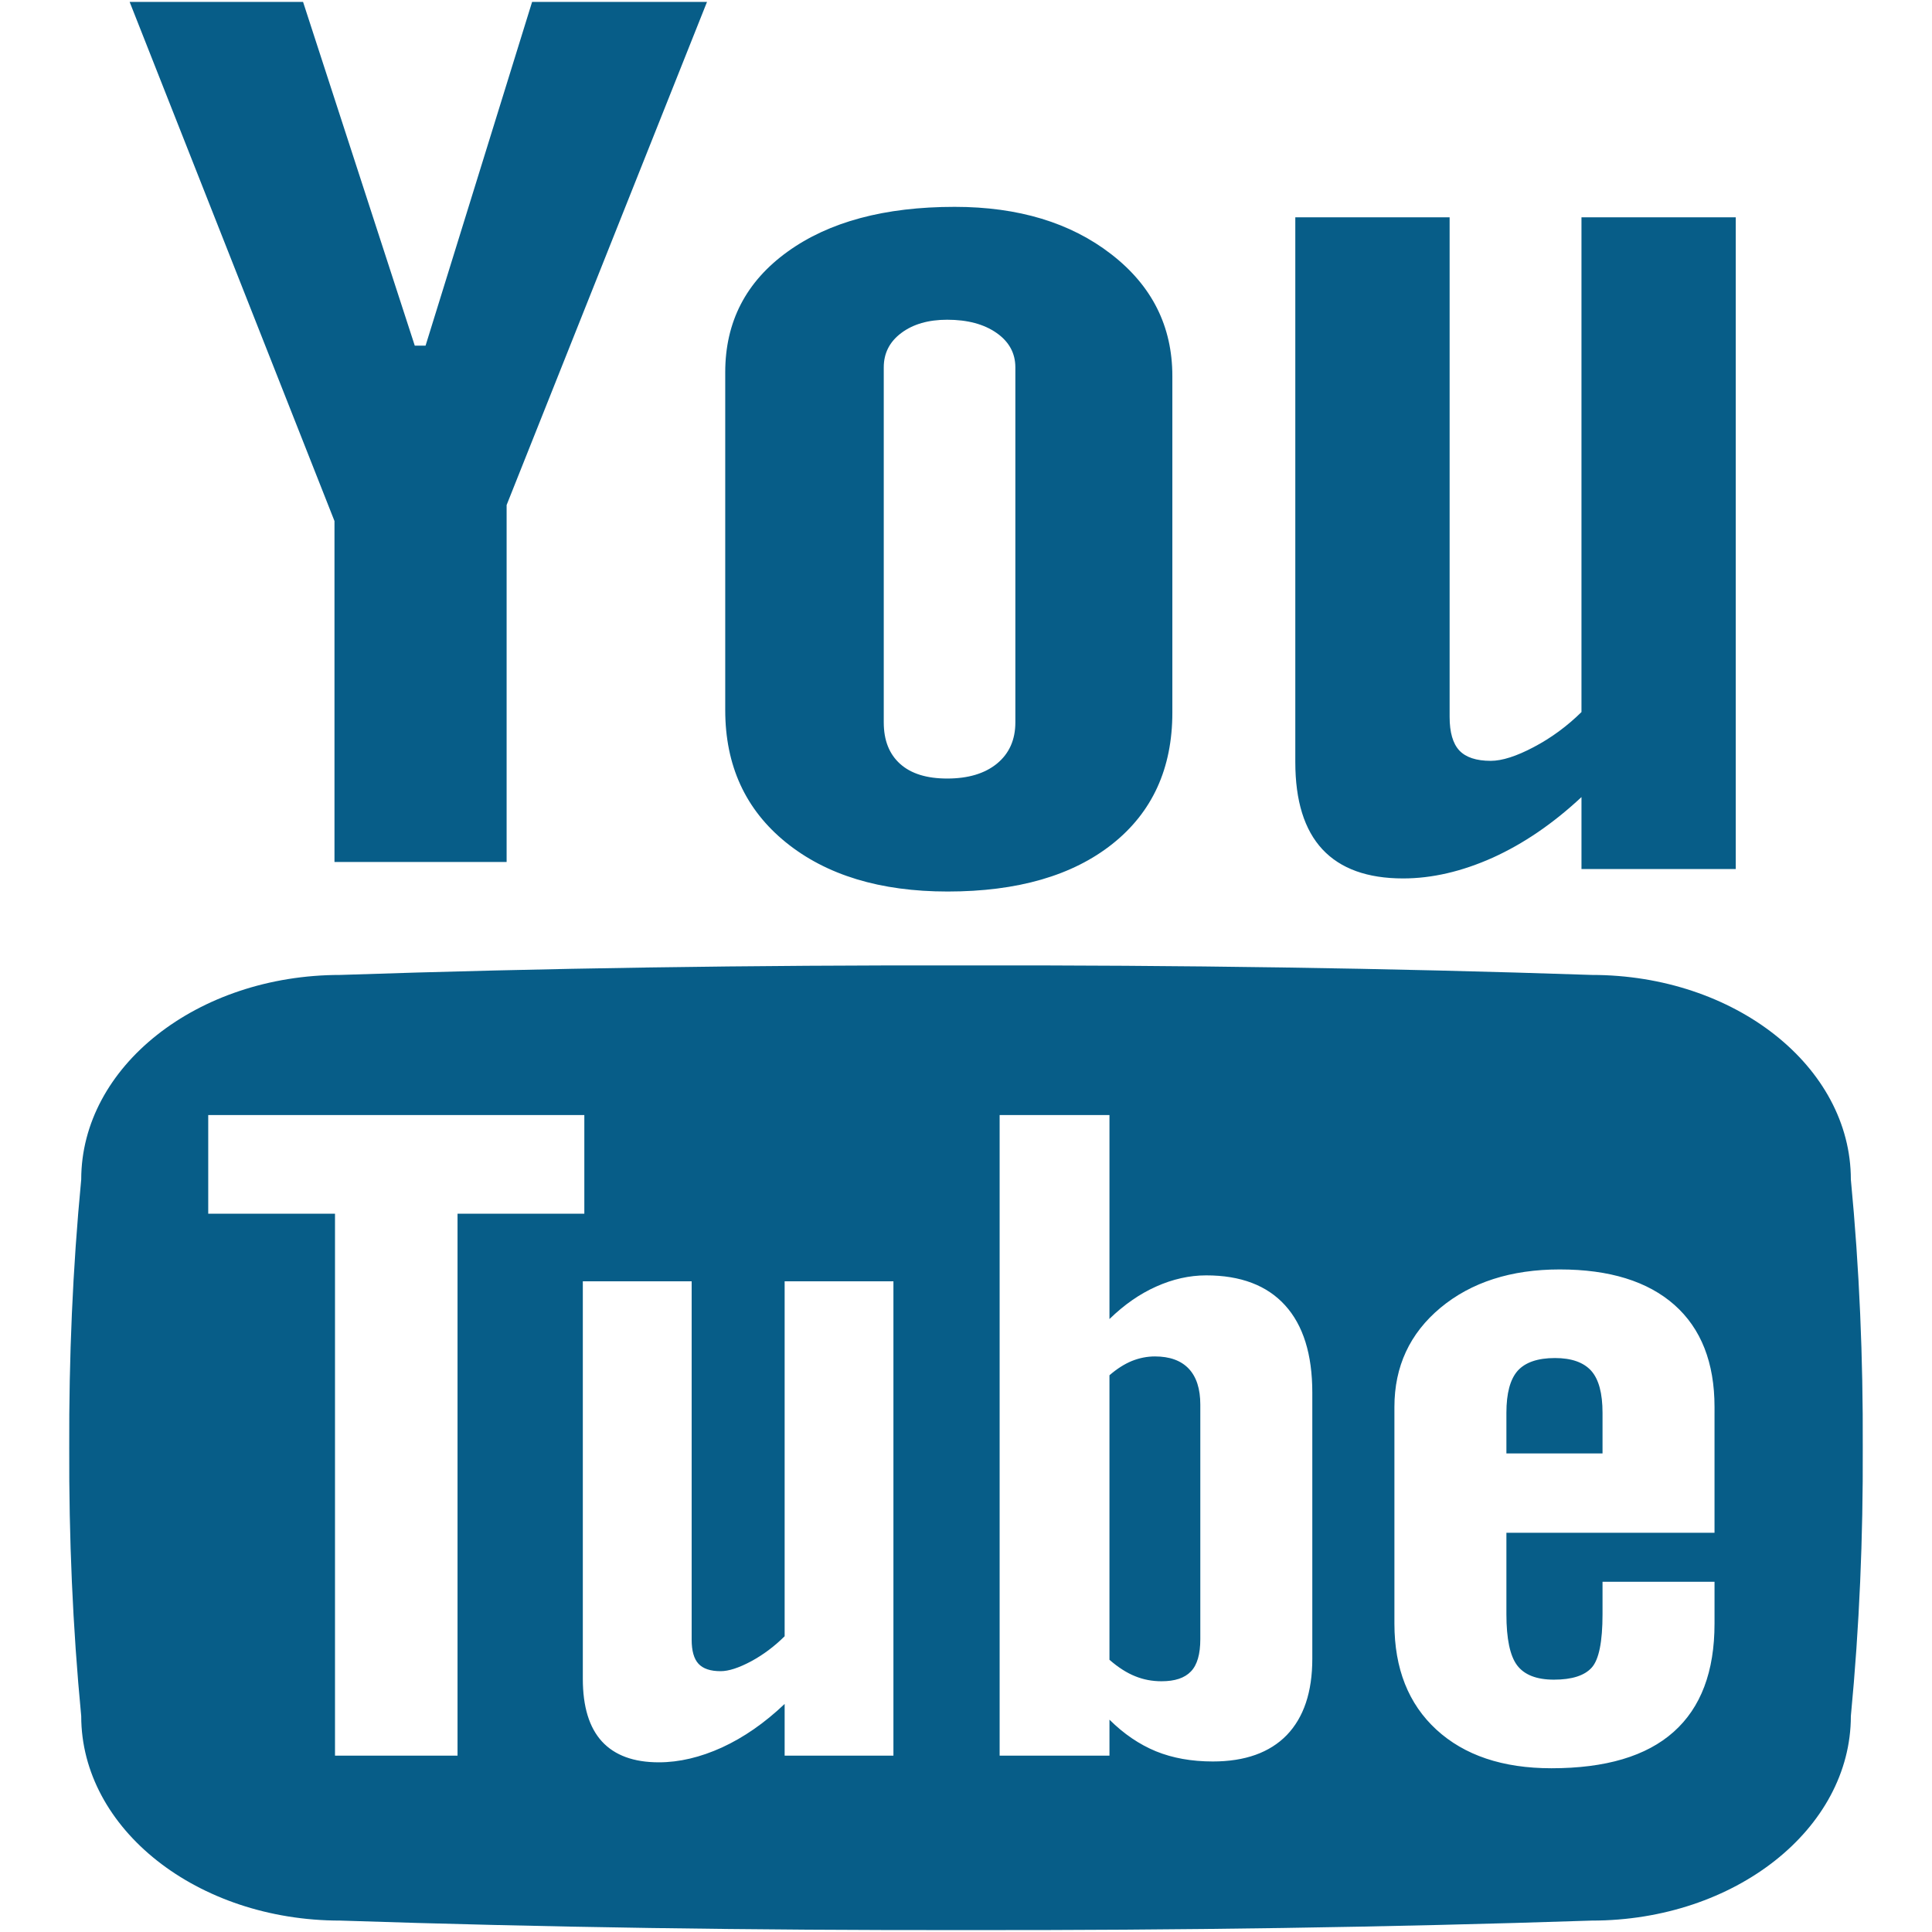 <?xml version="1.0" encoding="UTF-8" standalone="no"?>
<!DOCTYPE svg PUBLIC "-//W3C//DTD SVG 1.1//EN" "http://www.w3.org/Graphics/SVG/1.1/DTD/svg11.dtd">
<svg xmlns="http://www.w3.org/2000/svg" xmlns:xlink="http://www.w3.org/1999/xlink" xmlns:serif="http://www.serif.com/" width="20" height="20" viewBox="0 0 800 800" version="1.1" xml:space="preserve" style="fill-rule:evenodd;clip-rule:evenodd;stroke-linejoin:round;stroke-miterlimit:2;">
    <g id="_7935ec95c421cee6d86eb22ecd1368a9" serif:id="7935ec95c421cee6d86eb22ecd1368a9">
        <path d="M53.678,0.781L125.489,0.781L171.745,143.119L176.219,143.119L220.333,0.781L292.759,0.781L209.78,209.122L209.78,356.917L138.502,356.917L138.502,215.75L53.678,0.781ZM300.302,154.152C300.302,133.255 308.888,116.647 326.072,104.248C343.234,91.852 366.305,85.653 395.291,85.653C421.686,85.653 443.303,92.203 460.144,105.262C477.027,118.322 485.445,135.125 485.445,155.711L485.445,295.086C485.445,318.166 477.162,336.294 460.652,349.433C444.122,362.57 421.353,369.159 392.395,369.159C364.491,369.159 342.172,362.375 325.417,348.809C308.684,335.242 300.302,316.997 300.302,294.033L300.302,154.152ZM365.945,299.1C365.945,306.547 368.195,312.239 372.748,316.333C377.291,320.388 383.772,322.375 392.203,322.375C400.847,322.375 407.719,320.348 412.797,316.216C417.884,312.045 420.439,306.352 420.439,299.1L420.439,152.123C420.439,146.236 417.827,141.48 412.642,137.855C407.458,134.228 400.644,132.395 392.203,132.395C384.434,132.395 378.098,134.228 373.245,137.855C368.372,141.48 365.945,146.236 365.945,152.123L365.945,299.1ZM718.738,89.981L718.738,359.842L654.858,359.842L654.858,330.056C643.066,341.052 630.825,349.392 618.075,355.164C605.347,360.856 592.969,363.741 580.998,363.741C566.225,363.741 555.073,359.725 547.588,351.694C540.102,343.661 536.359,331.616 536.359,315.553L536.359,89.981L600.258,89.981L600.258,296.841C600.258,303.273 601.603,307.873 604.273,310.758C606.966,313.605 611.292,315.047 617.277,315.047C621.992,315.047 627.939,313.136 635.089,309.355C642.283,305.573 648.87,300.739 654.855,294.852L654.855,89.981L718.738,89.981ZM658.875,567.597C655.738,564.127 650.745,562.334 643.884,562.334C636.713,562.334 631.567,564.127 628.448,567.597C625.33,571.105 623.77,576.914 623.77,585.023L623.77,601.827L663.572,601.827L663.572,585.023C663.572,576.914 662.012,571.105 658.875,567.597ZM470.086,694.106C473.516,695.509 477.142,696.172 480.963,696.172C486.498,696.172 490.514,694.845 493.127,692.117C495.736,689.427 497.023,684.944 497.023,678.784L497.023,581.631C497.023,575.083 495.425,570.131 492.23,566.739C489.013,563.347 484.317,561.67 478.234,561.67C475.017,561.67 471.841,562.294 468.7,563.542C465.563,564.828 462.464,566.817 459.403,569.467L459.403,687.283C463.069,690.48 466.634,692.741 470.086,694.106ZM766.4,488.417C766.4,441.634 718.347,403.7 659.128,403.7C574.647,400.853 488.197,399.606 400,399.761C311.833,399.605 225.381,400.852 140.87,403.7C81.681,403.7 33.631,441.633 33.631,488.417C30.073,525.414 28.533,562.45 28.67,599.488C28.534,636.523 30.073,673.559 33.631,710.597C33.631,757.341 81.681,795.272 140.87,795.272C225.381,798.08 311.833,799.328 400,799.211C488.197,799.328 574.647,798.08 659.128,795.272C718.347,795.272 766.4,757.341 766.4,710.597C769.947,673.559 771.484,636.523 771.328,599.488C771.484,562.45 769.947,525.414 766.4,488.417ZM189.455,502.569L189.455,726.972L138.716,726.972L138.716,502.569L86.222,502.569L86.222,461.714L241.959,461.714L241.959,502.569L189.455,502.569ZM369.95,530.559L369.95,726.972L324.902,726.972L324.902,705.569C316.578,713.481 307.952,719.447 298.977,723.58C289.981,727.672 281.267,729.739 272.808,729.739C262.398,729.739 254.552,726.853 249.269,721.122C243.977,715.353 241.334,706.698 241.334,695.158L241.334,530.559L286.403,530.559L286.403,678.978C286.403,683.541 287.339,686.892 289.219,688.92C291.12,690.986 294.18,692 298.4,692C301.723,692 305.905,690.636 310.973,687.945C316.022,685.216 320.661,681.747 324.902,677.536L324.902,530.559L369.95,530.559ZM543.398,576.644L543.398,686.855C543.398,700.617 539.87,711.142 532.816,718.472C525.756,725.723 515.542,729.388 502.209,729.388C493.398,729.388 485.566,727.984 478.662,725.177C471.744,722.331 465.331,717.964 459.405,712.077L459.405,726.97L413.928,726.97L413.928,461.712L459.405,461.712L459.405,546.194C465.487,540.267 471.919,535.784 478.742,532.744C485.584,529.664 492.506,528.105 499.481,528.105C513.711,528.105 524.628,532.238 532.131,540.503C539.636,548.767 543.398,560.814 543.398,576.644ZM709.945,585.375L709.945,634.694L623.77,634.694L623.77,668.414C623.77,678.591 625.25,685.647 628.214,689.584C631.195,693.523 636.264,695.511 643.436,695.511C650.903,695.511 656.147,693.834 659.128,690.481C662.091,687.167 663.572,679.798 663.572,668.414L663.572,654.966L709.947,654.966L709.947,672.313C709.947,692.156 704.314,707.089 693.009,717.147C681.72,727.206 664.859,732.195 642.423,732.195C622.248,732.195 606.383,726.855 594.783,716.213C583.205,705.569 577.397,690.911 577.397,672.313L577.397,582.608C577.397,565.805 583.769,552.12 596.48,541.516C609.208,530.95 625.681,525.648 645.836,525.648C666.459,525.648 682.286,530.561 693.361,540.345C704.394,550.133 709.947,564.245 709.947,582.608L709.947,585.375L709.945,585.375Z" style="fill:rgb(7,93,136);fill-rule:nonzero;"/>
    </g>
</svg>
